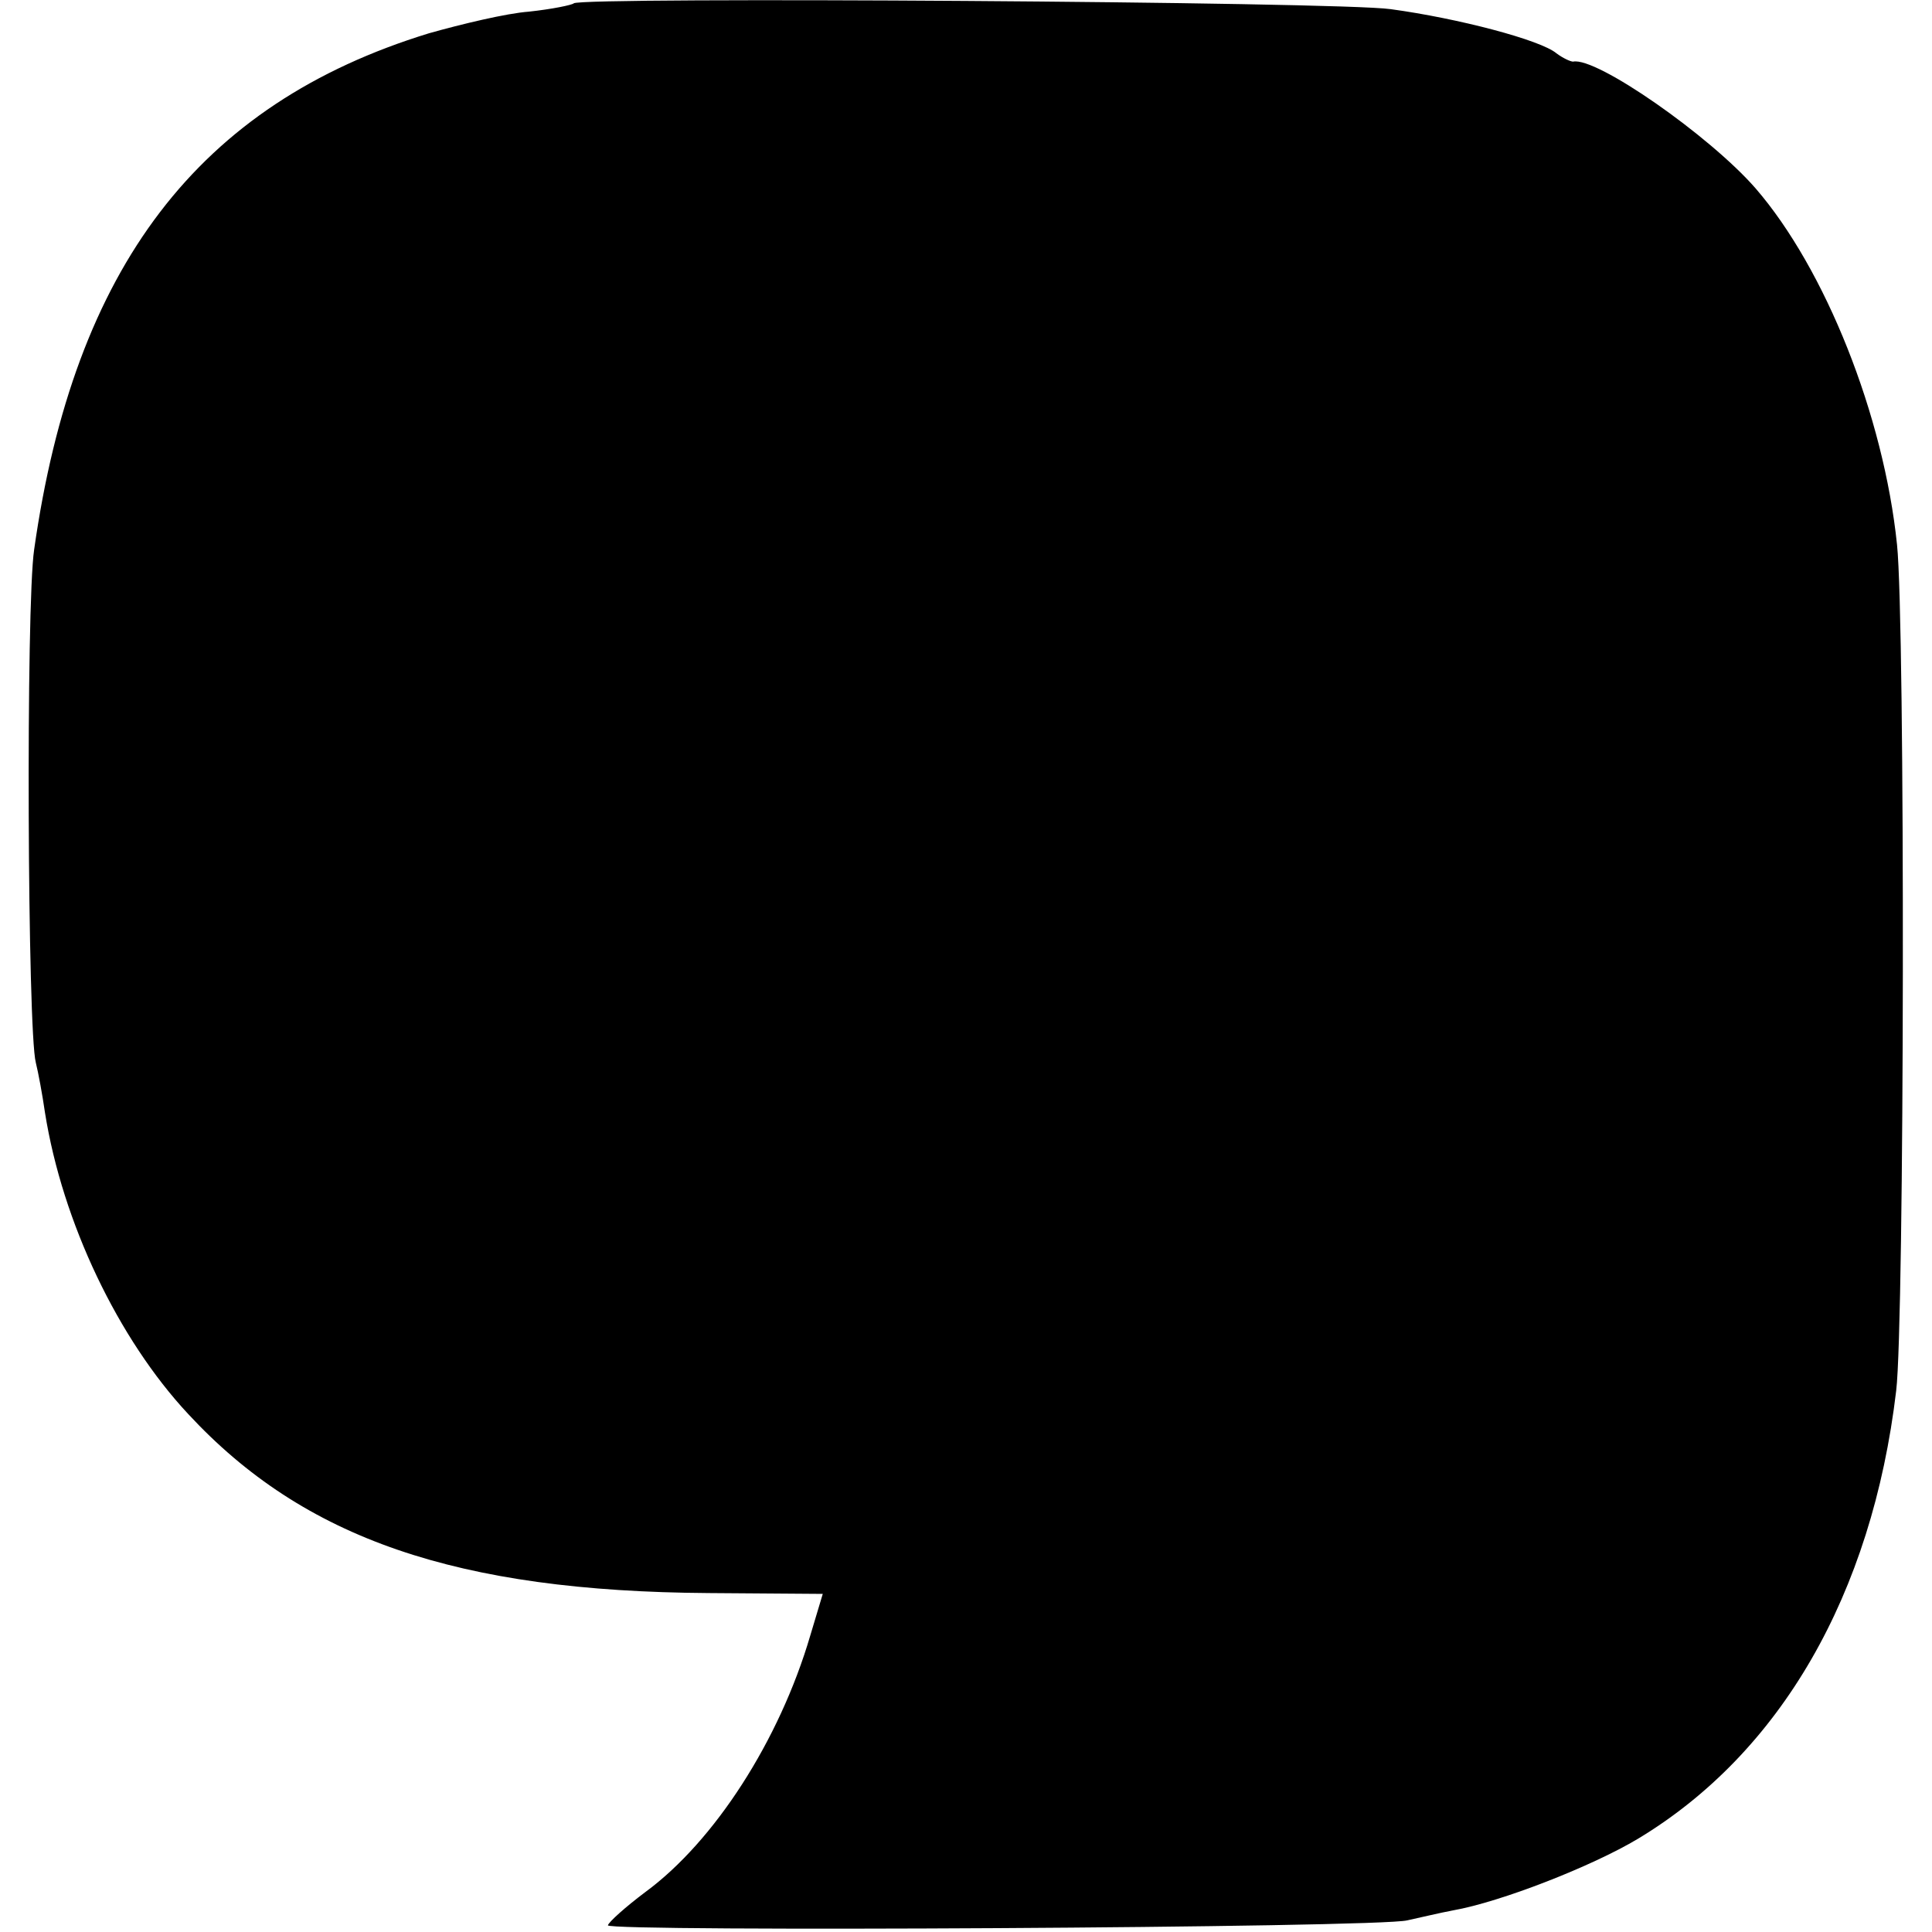 <?xml version="1.0" standalone="no"?>
<!DOCTYPE svg PUBLIC "-//W3C//DTD SVG 20010904//EN"
 "http://www.w3.org/TR/2001/REC-SVG-20010904/DTD/svg10.dtd">
<svg version="1.0" xmlns="http://www.w3.org/2000/svg"
 width="232pt" height="232pt" viewBox="0 0 232 232"
 preserveAspectRatio="xMidYMid meet">
<g transform="translate(0,232) scale(0.1,-0.1)"
fill="#000000" stroke="none">
<path d="M689 2316 c-2 -2 -26 -7 -54 -10 -27 -2 -81 -15 -120 -26 -277 -85
-426 -281 -474 -620 -10 -67 -8 -578 2 -616 3 -12 8 -39 11 -60 21 -132 88
-272 172 -362 139 -150 323 -213 625 -215 l137 -1 -15 -50 c-37 -126 -115
-247 -198 -308 -24 -18 -44 -36 -45 -40 0 -8 926 -3 960 6 14 3 39 9 55 12 57
10 167 53 222 86 171 103 281 293 310 538 10 82 11 921 1 1016 -16 155 -86
331 -170 428 -55 63 -191 158 -219 152 -3 0 -12 4 -20 10 -19 16 -118 42 -199
53 -62 9 -973 15 -981 7z"/>
</g>
</svg>
